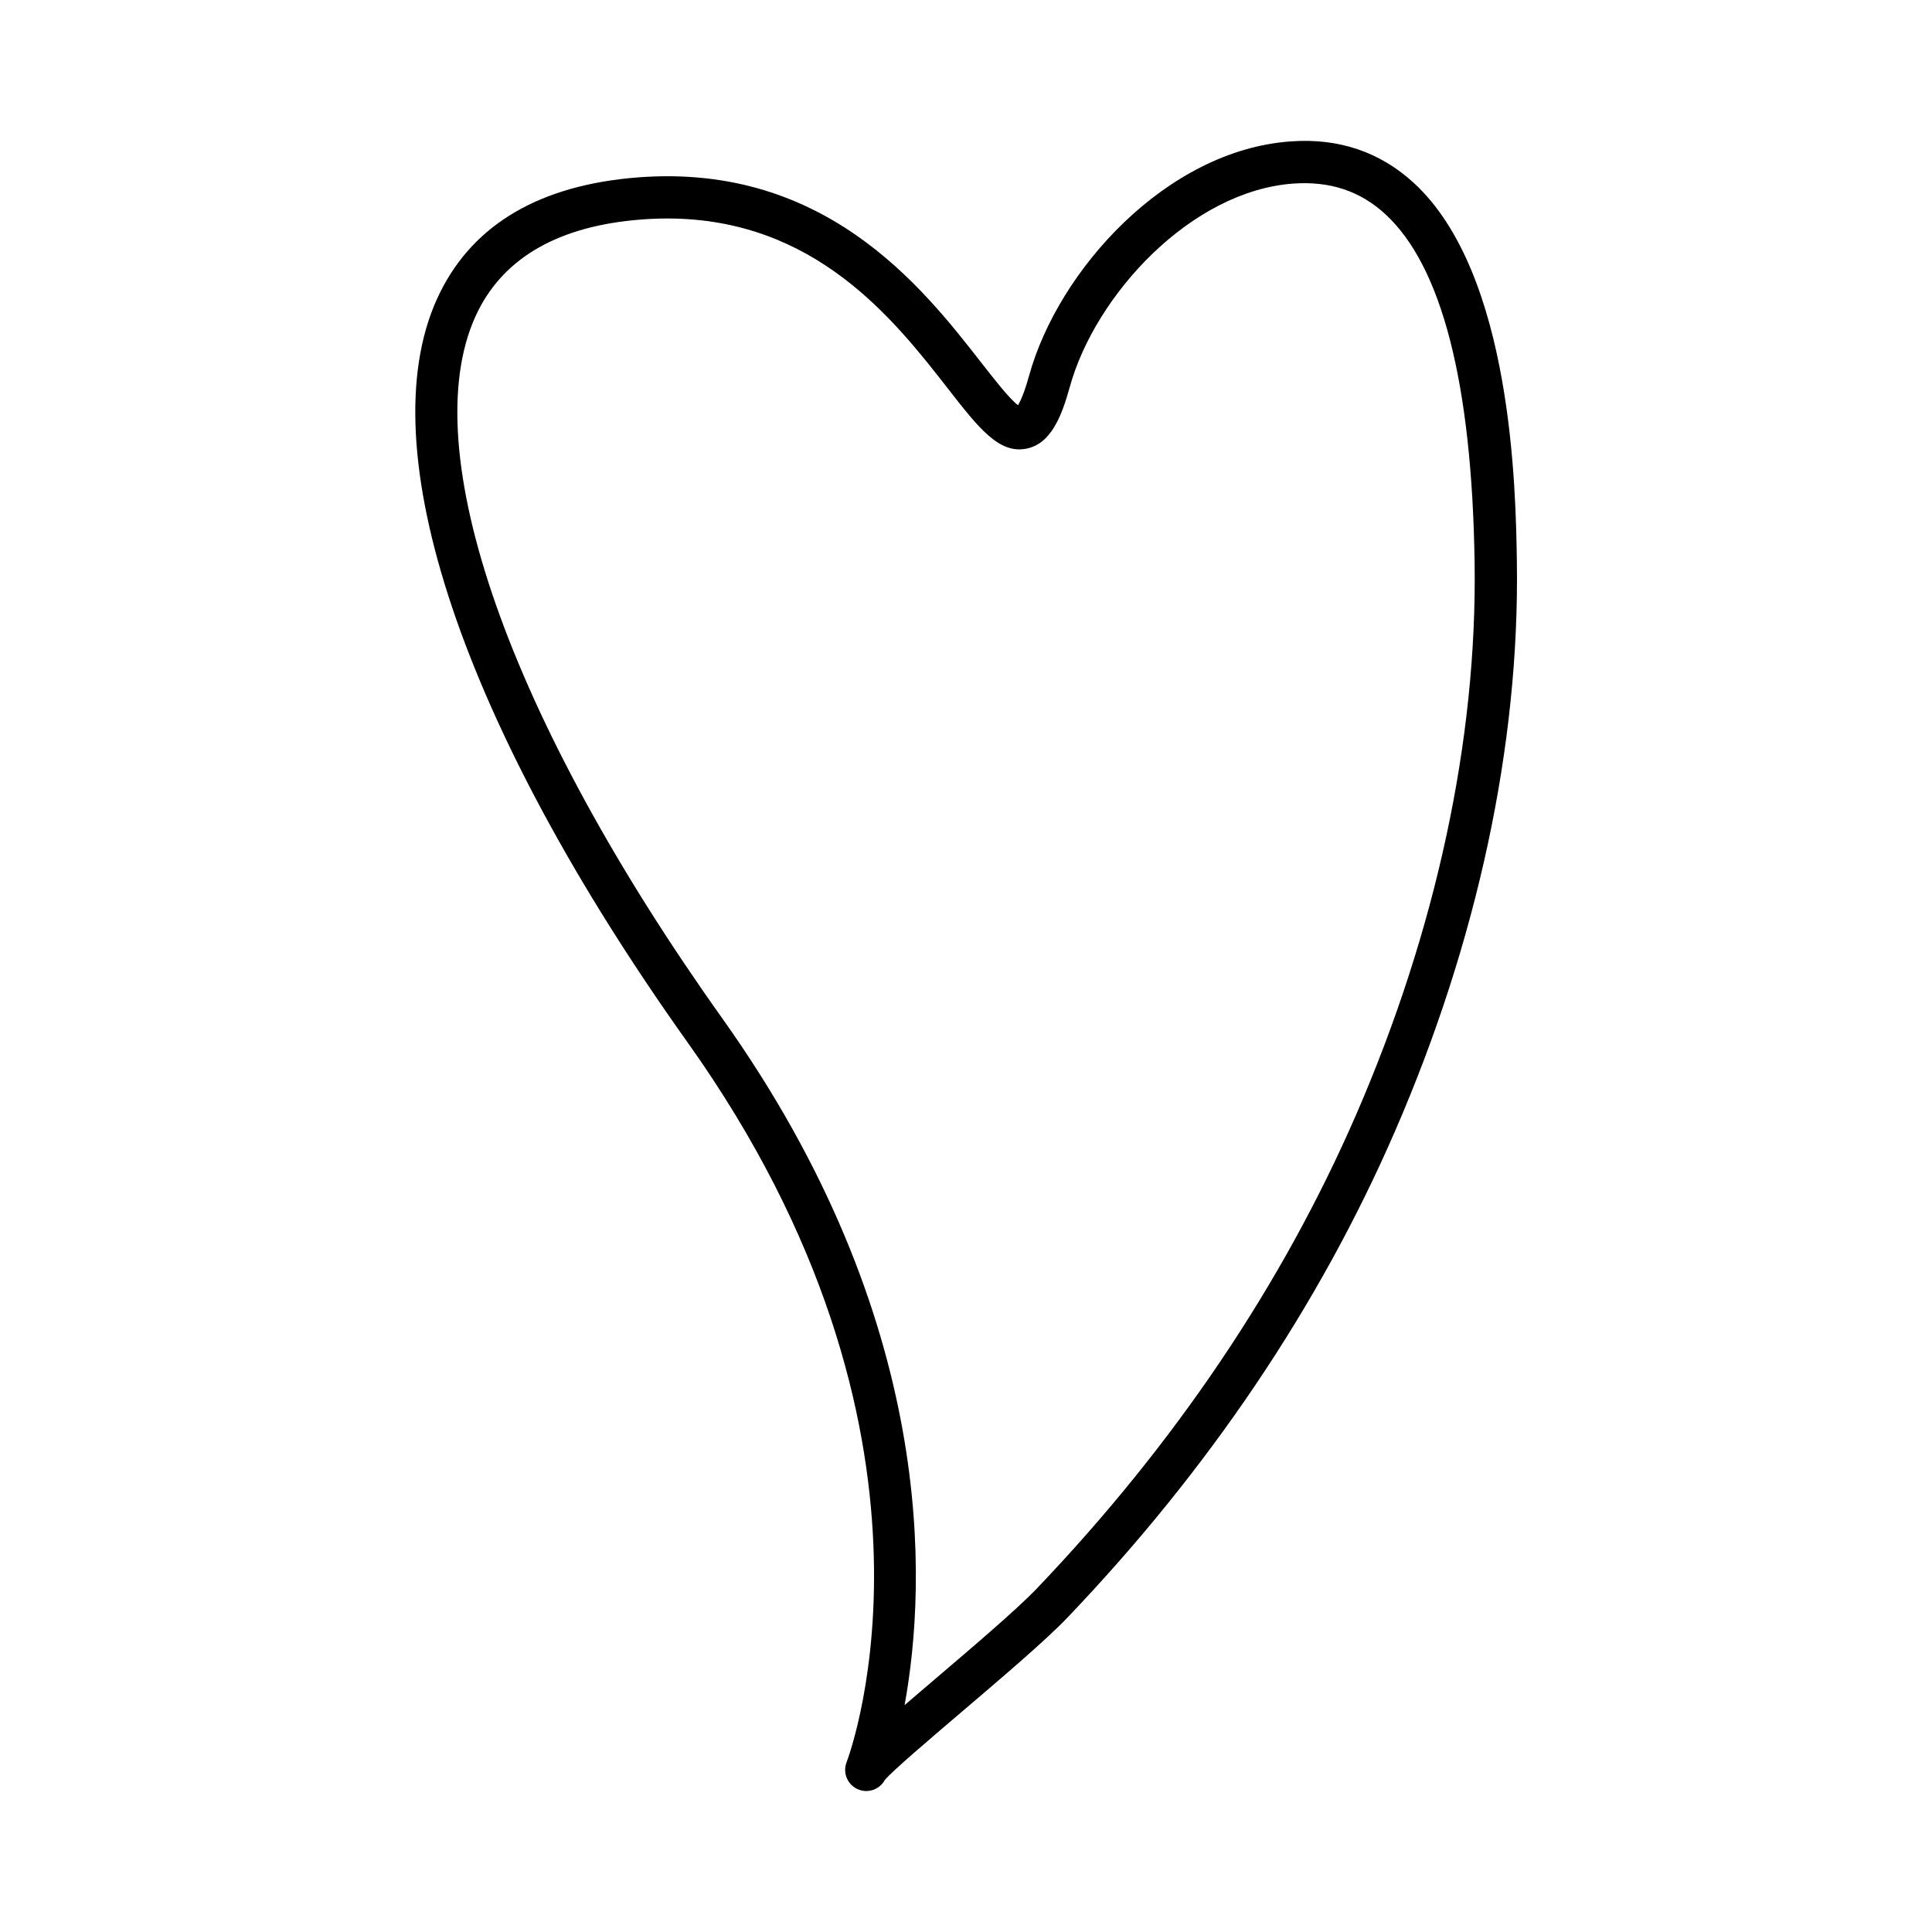 <?xml version="1.0" encoding="UTF-8"?>
<!-- Uploaded to: ICON Repo, www.iconrepo.com, Generator: ICON Repo Mixer Tools -->
<svg fill="#000000" width="800px" height="800px" version="1.1" viewBox="144 144 512 512" xmlns="http://www.w3.org/2000/svg">
 <path d="m485.98 181.48c-32.848 2.34-61.531 34.062-69.273 62.113-1.27 4.594-2.309 6.785-2.93 7.797-2.281-1.738-6.367-6.981-9.742-11.301-15.742-20.188-42.113-53.941-93.332-48.871-25.266 2.516-42.387 13.273-50.883 31.98-18.027 39.688 6.805 113.38 66.438 197.11 73.75 103.57 43.406 187.25 42.078 190.75-1.09 2.891 0.359 6.117 3.254 7.215 0.652 0.246 1.324 0.367 1.984 0.367 2.016 0 3.93-1.098 4.922-2.93 1.848-2.273 12.055-10.965 20.285-17.98 11-9.371 22.375-19.059 28.027-24.973 37.527-39.266 66.754-82.641 86.855-128.91 21.867-50.324 33.047-102.51 32.324-150.9-0.293-18.91-1.145-76.457-27.336-100.49-8.934-8.191-19.898-11.93-32.672-10.984zm17.41 257.91c-19.578 45.059-48.07 87.324-84.68 125.64-5.258 5.5-16.914 15.426-27.195 24.184-2.969 2.527-5.543 4.731-7.789 6.656 5.91-32.348 8.707-101.93-48.352-182.05-56.438-79.246-81.48-150.51-65.363-185.99 6.723-14.809 20.789-23.375 41.793-25.469 3.117-0.312 6.117-0.461 9.027-0.461 39.219 0 60.176 26.867 74.375 45.074 8.156 10.465 13.543 17.395 20.84 15.914 6.469-1.289 9.324-8.605 11.453-16.32 6.758-24.48 32.188-51.988 59.281-53.922 9.66-0.672 17.637 1.953 24.309 8.07 15.016 13.781 22.992 44.871 23.699 92.402 0.691 46.816-10.168 97.398-31.398 146.28z"/>
</svg>